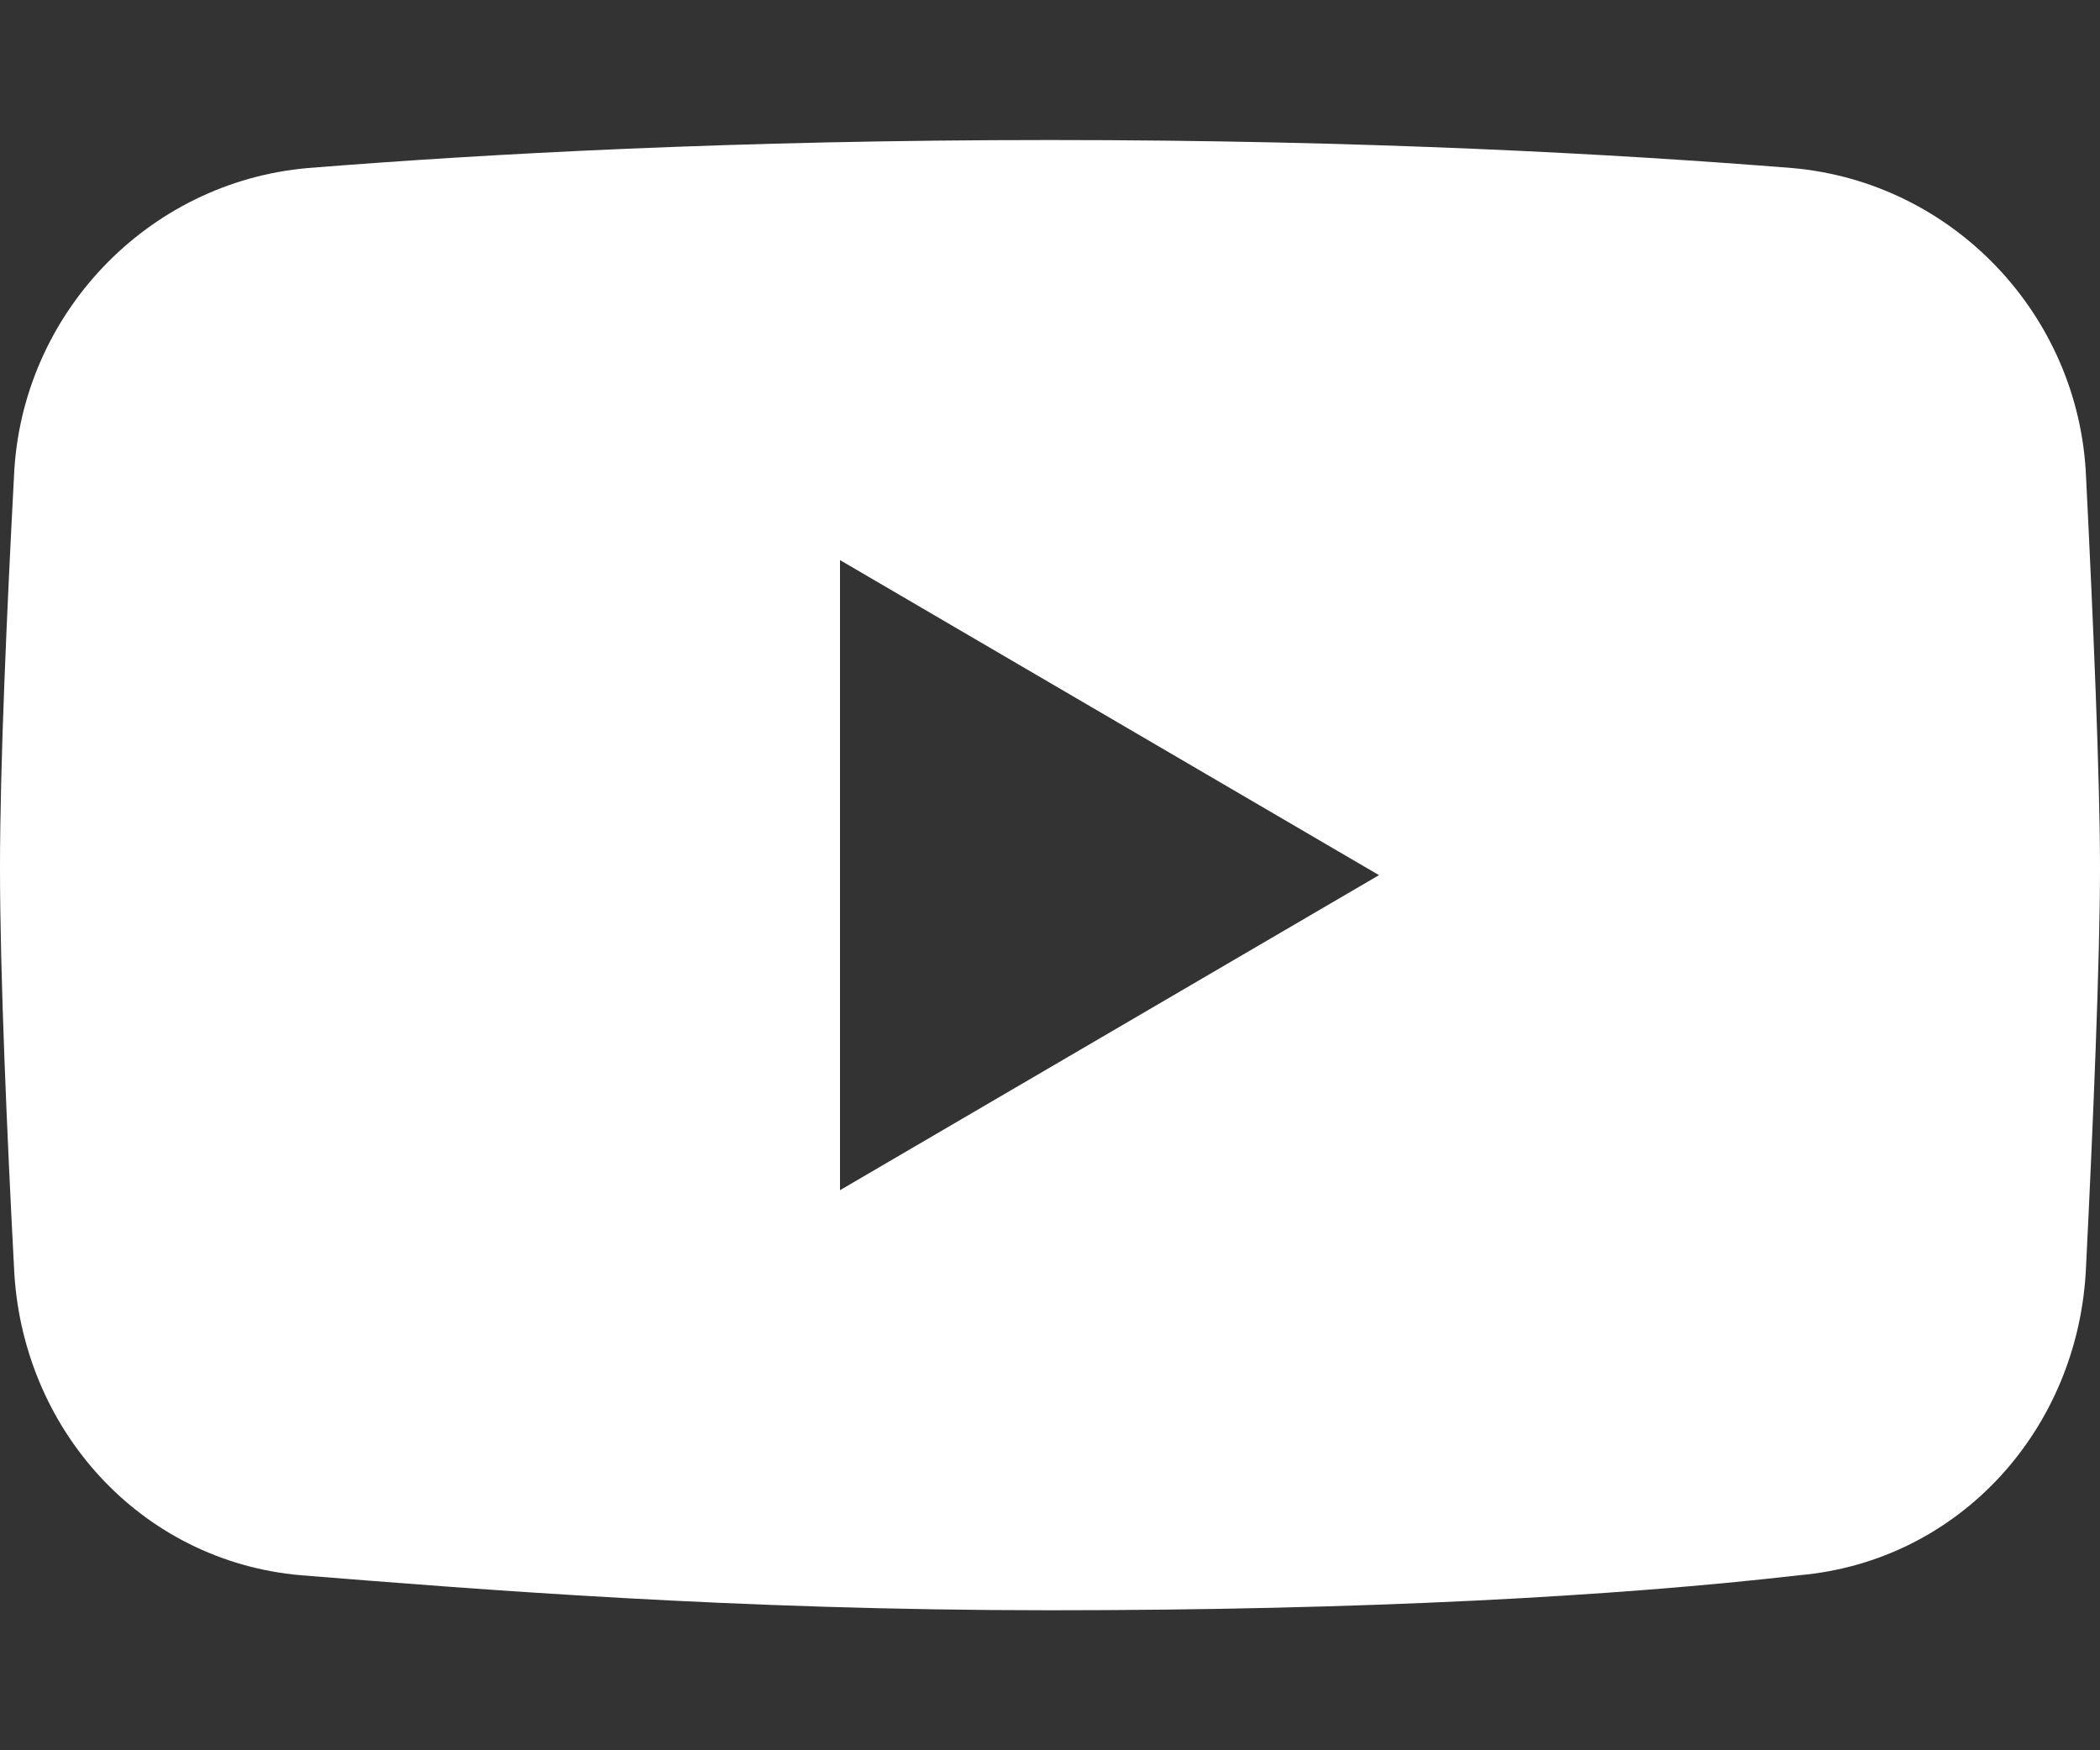 <?xml version="1.0" encoding="utf-8"?>
<!-- Generator: $$$/GeneralStr/196=Adobe Illustrator 27.6.0, SVG Export Plug-In . SVG Version: 6.00 Build 0)  -->
<svg version="1.1" id="圖層_1" xmlns="http://www.w3.org/2000/svg" xmlns:xlink="http://www.w3.org/1999/xlink" x="0px" y="0px"
	 viewBox="0 0 30 25" style="enable-background:new 0 0 30 25;" xml:space="preserve">
<rect x="0" y="0" width="30" height="25" fill="#333333" stroke="none"/>
<style type="text/css">
	.st0{fill-rule:evenodd;clip-rule:evenodd;fill:#FFFFFF;}
</style>
<g id="Page-1">
	<g id="nav-bar" transform="translate(-1244, -43)">
		<path id="YT" class="st0" d="M1248.4,45.4c-2.3,0.2-4.1,2.1-4.2,4.4c-0.1,1.9-0.2,4.1-0.2,5.6s0.1,3.8,0.2,5.7
			c0.1,2.3,1.8,4.2,4.1,4.4c2.5,0.2,6.2,0.5,10.7,0.5s8.1-0.2,10.7-0.5c2.3-0.2,4-2.1,4.1-4.4c0.1-2,0.2-4.4,0.2-5.7
			s-0.1-3.6-0.2-5.6c-0.1-2.3-1.9-4.2-4.2-4.4c-2.5-0.2-6.1-0.4-10.6-0.4C1254.5,45,1250.9,45.2,1248.4,45.4z M1256,51l7.7,4.5
			L1256,60V51z"/>
	</g>
</g>
</svg>
